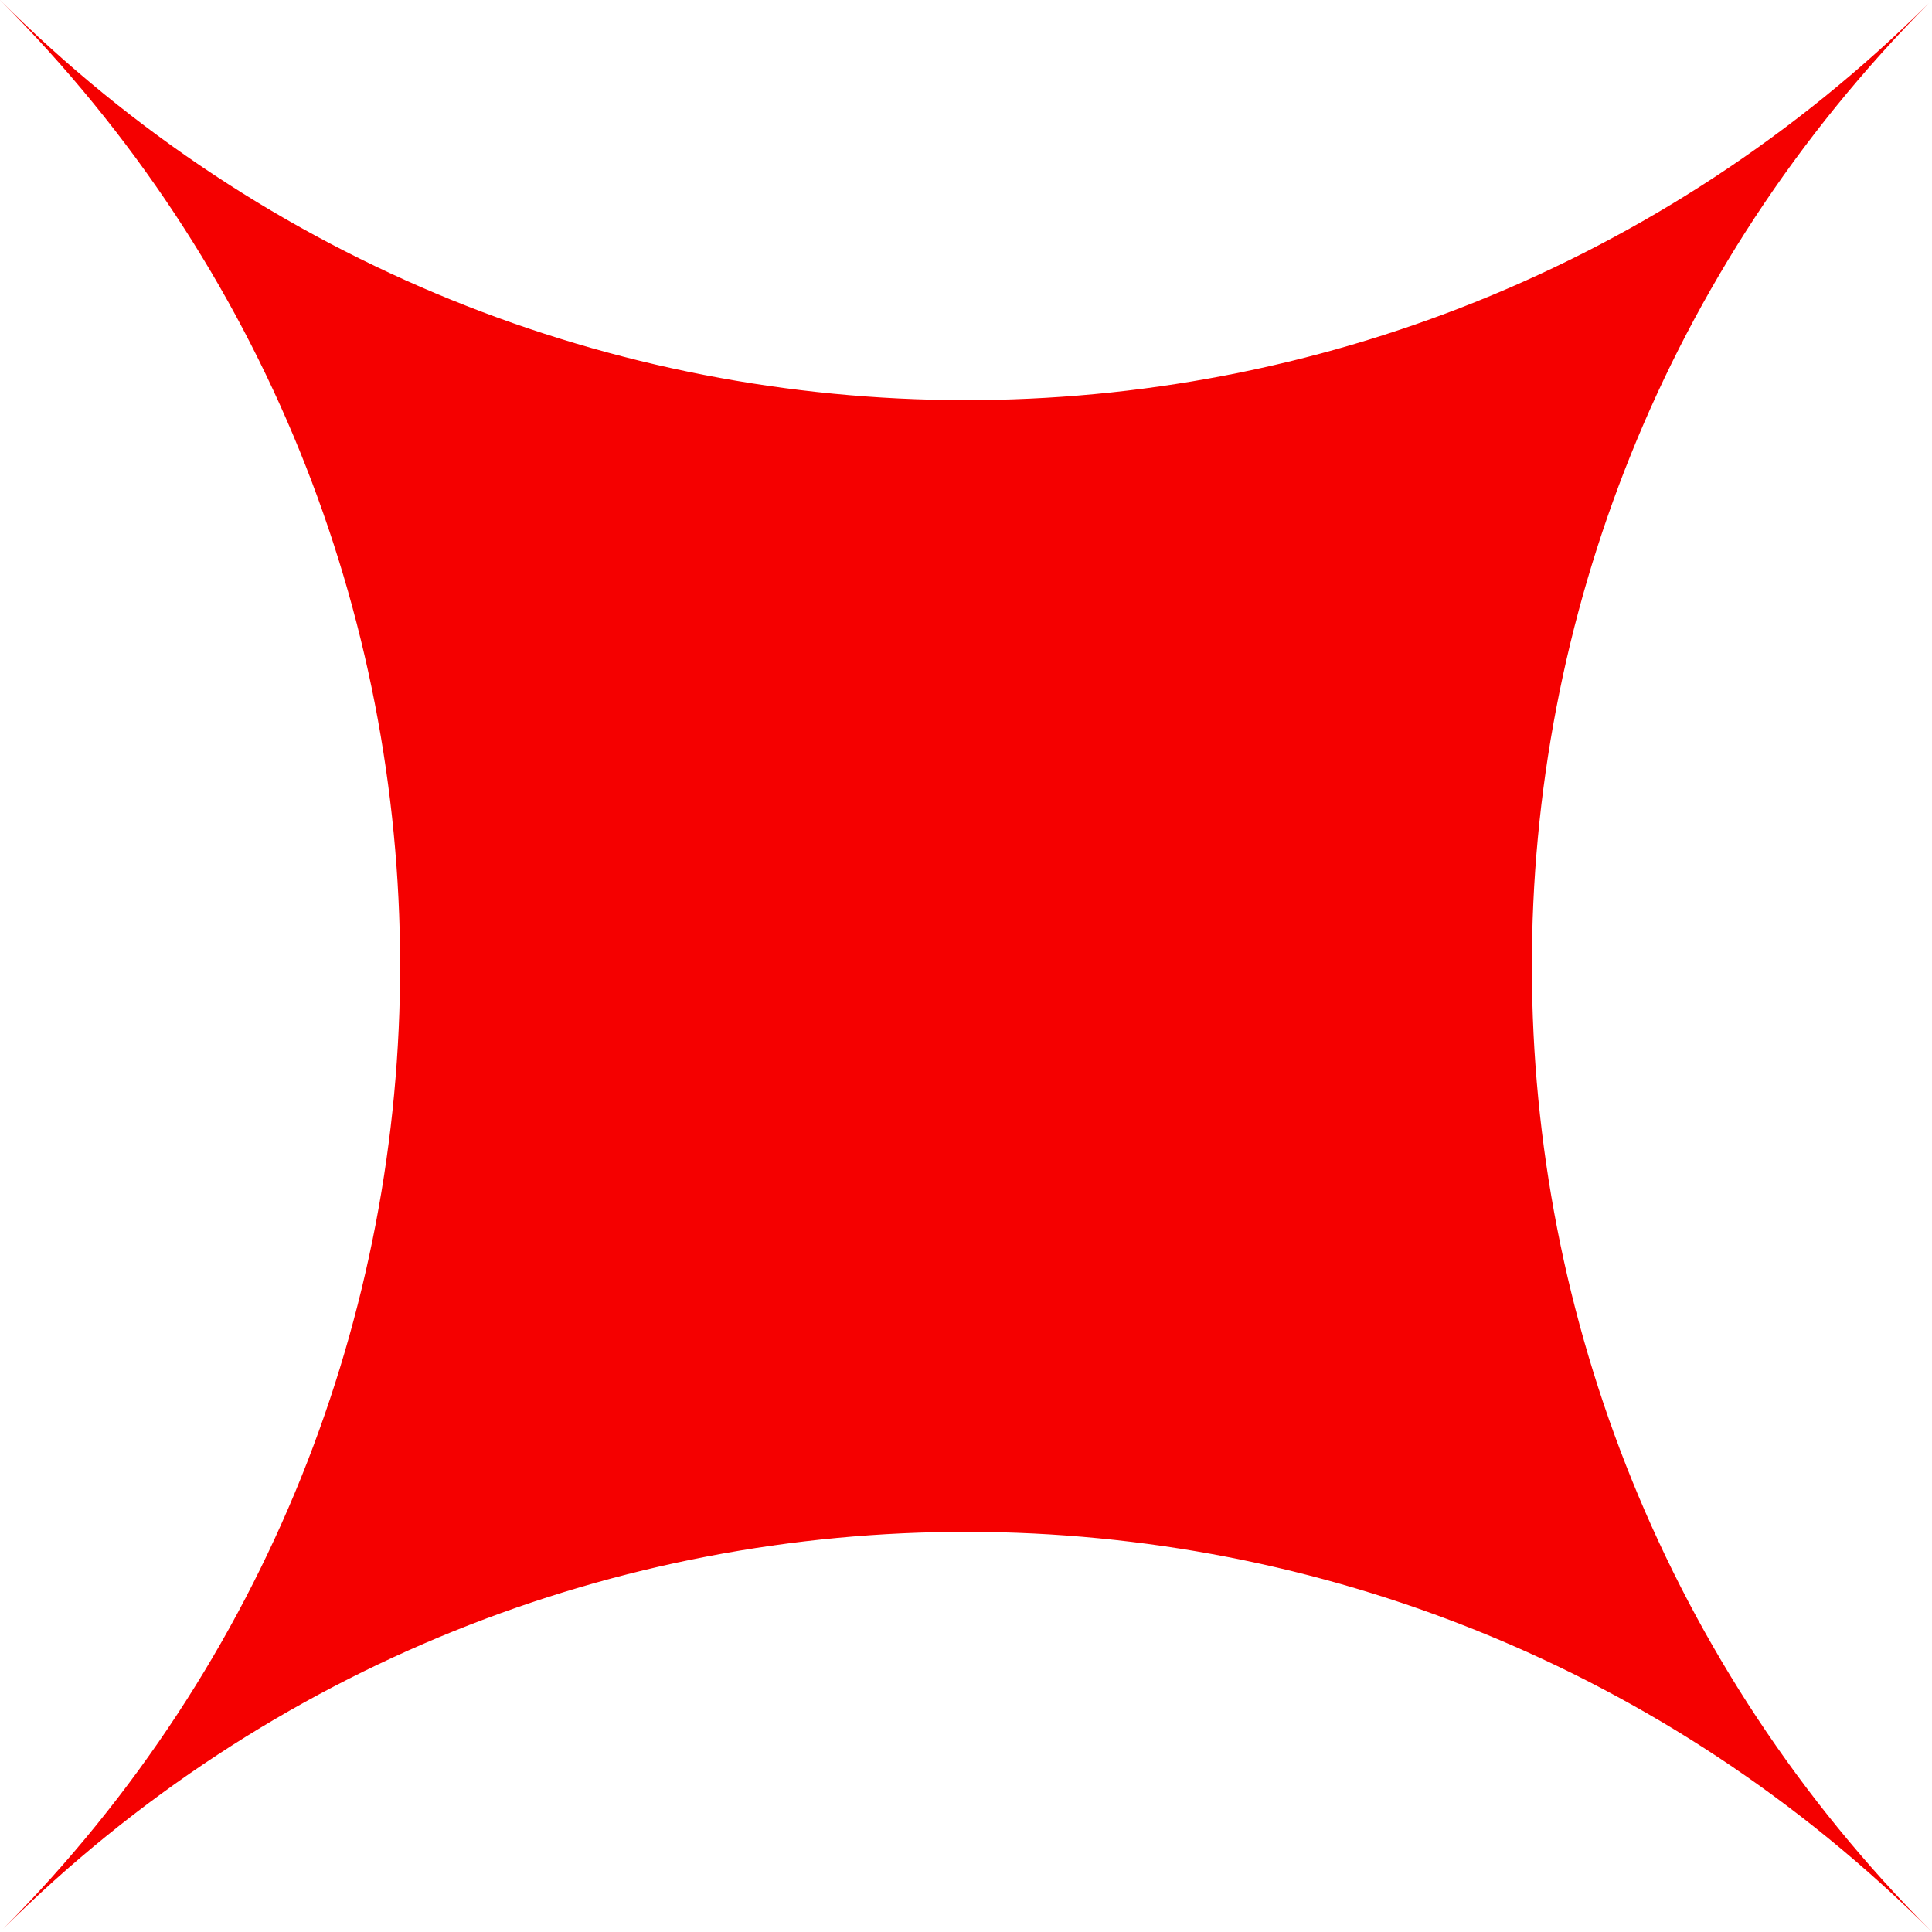 <?xml version="1.0" encoding="UTF-8"?> <svg xmlns="http://www.w3.org/2000/svg" width="60" height="60" viewBox="0 0 60 60" fill="none"><path d="M59.906 0.095C43.432 16.671 43.463 43.463 60 60C43.463 43.463 16.671 43.431 0.094 59.905C16.568 43.33 16.537 16.537 0 0C16.537 16.537 43.33 16.569 59.906 0.095Z" fill="#F50000"></path></svg> 